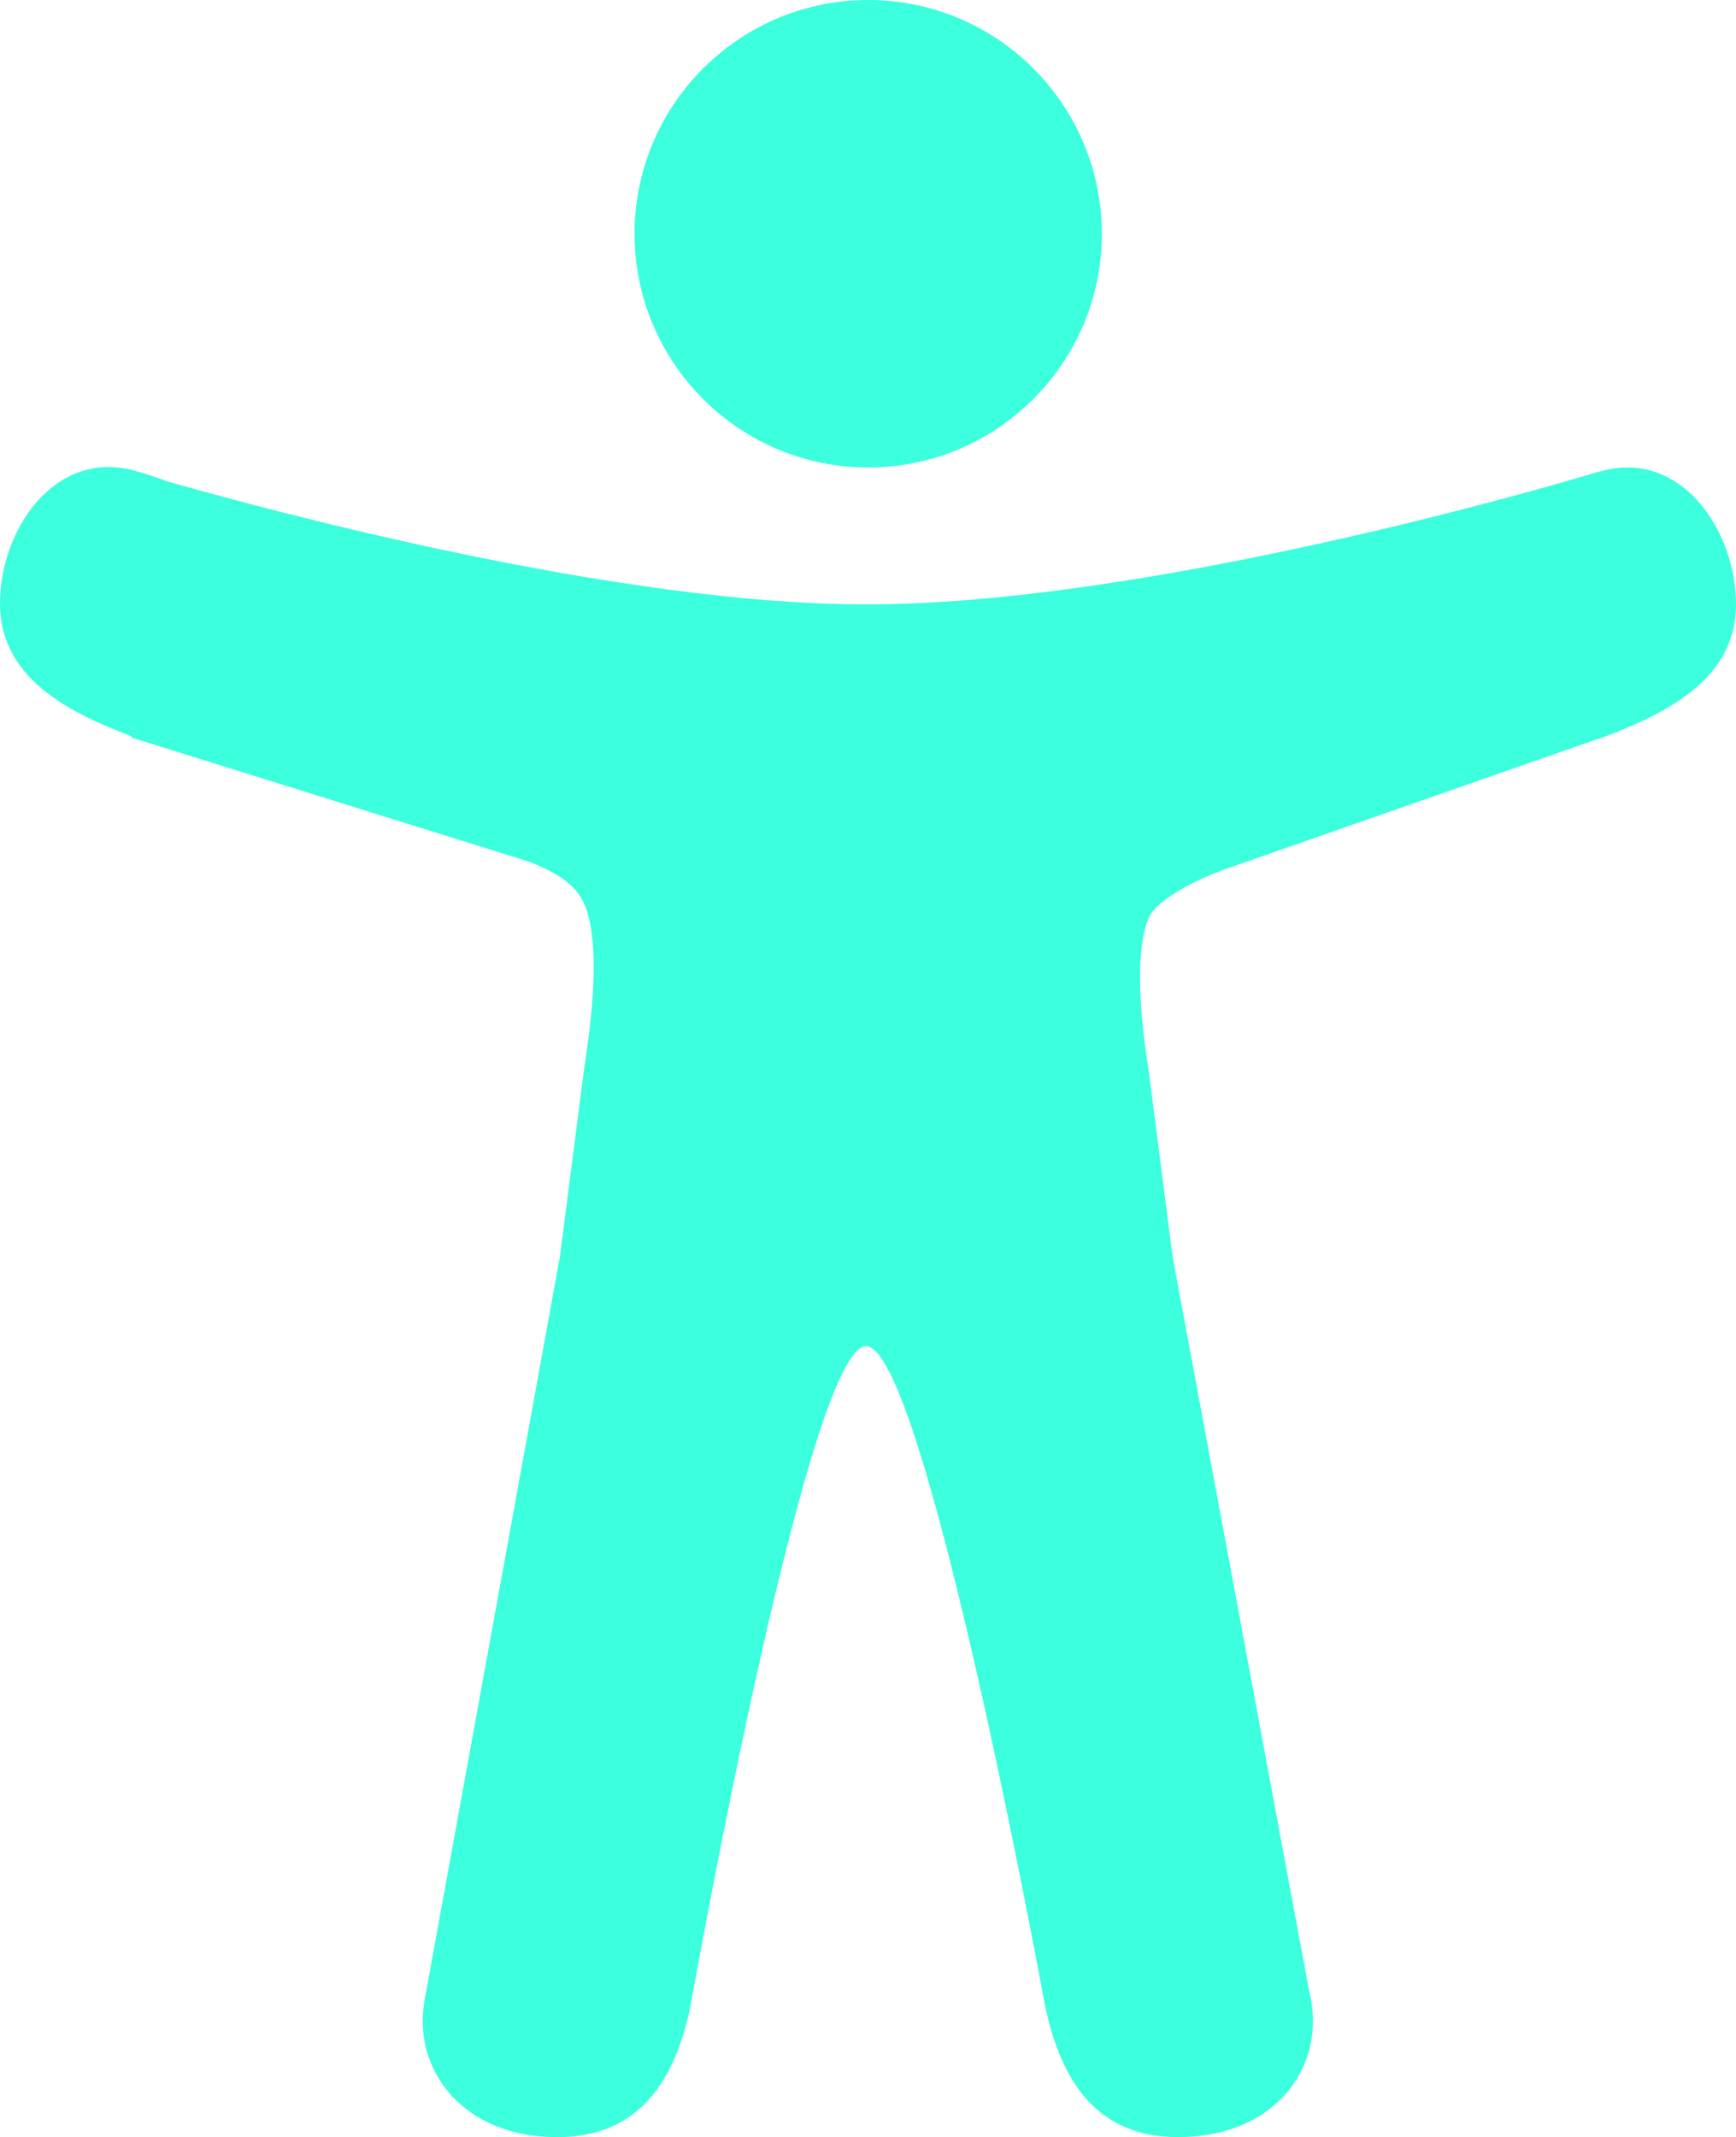 <?xml version="1.0" encoding="utf-8"?>
<!-- Generator: Adobe Illustrator 28.2.0, SVG Export Plug-In . SVG Version: 6.00 Build 0)  -->
<svg version="1.1" id="Layer_1" xmlns="http://www.w3.org/2000/svg" xmlns:xlink="http://www.w3.org/1999/xlink" x="0px" y="0px"
	 viewBox="0 0 416.1 512" style="enable-background:new 0 0 416.1 512;" xml:space="preserve">
<style type="text/css">
	.st0{fill:#3BFFDD;}
</style>
<g>
	<path class="st0" d="M208.1,112c30.9,0,56-25.1,56-56S239,0,208.1,0s-56,25.1-56,56S177.2,112,208.1,112z"/>
	<path class="st0" d="M384.1,112.8l-0.5,0.1l-0.4,0.1c-1,0.3-2,0.6-3,0.9c-18.6,5.5-108.9,30.9-172.6,30.9
		c-59.1,0-141.3-22-167.6-29.5c-2.6-1-5.3-1.9-8-2.6c-19-5-32,14.3-32,31.9c0,17.5,15.7,25.8,31.5,31.8v0.3l95.2,29.7
		c9.7,3.7,12.3,7.5,13.6,10.8c4.1,10.6,0.8,31.6-0.3,38.9l-5.8,45l-32.1,176.3c-0.1,0.5-0.2,1-0.3,1.5l-0.2,1.3
		c-2.3,16.1,9.5,31.8,32,31.8c19.6,0,28.3-13.5,32-31.9c0,0,28-157.6,42-157.6s42.8,157.6,42.8,157.6c3.8,18.4,12.4,31.9,32,31.9
		c22.5,0,34.4-15.7,32-31.9c-0.2-1.4-0.5-2.7-0.8-4.1l-32.5-174.7l-5.8-45c-4.2-26.2-0.8-34.9,0.3-36.9c0,0,0.1-0.1,0.1-0.2
		c1.1-2,6-6.5,17.5-10.8l89.3-31.2c0.5-0.1,1.1-0.3,1.6-0.5c16-6,32-14.3,32-31.9S403.1,107.8,384.1,112.8L384.1,112.8z"/>
</g>
</svg>
